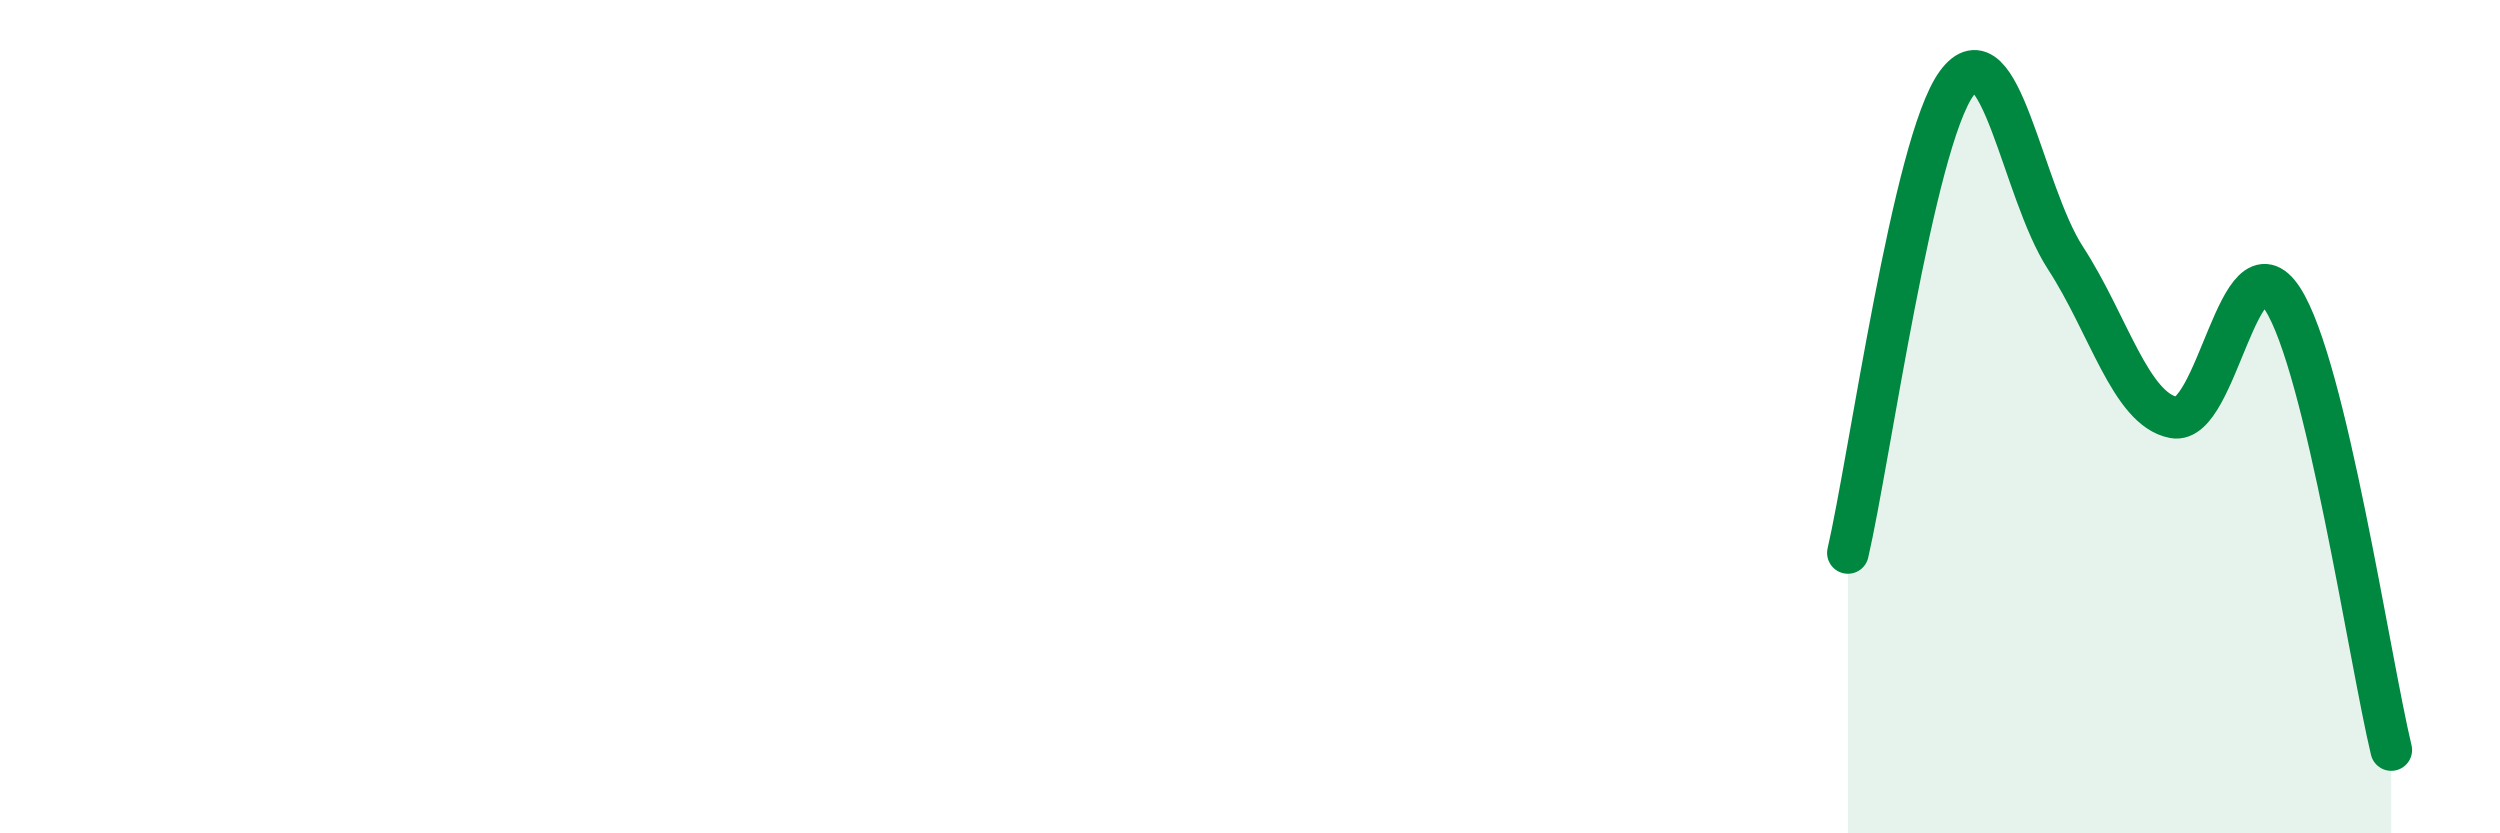 
    <svg width="60" height="20" viewBox="0 0 60 20" xmlns="http://www.w3.org/2000/svg">
      <path
        d="M 44.35,13.27 C 44.87,11.02 45.92,3.42 46.96,2 C 48,0.58 48.53,4.59 49.57,6.19 C 50.61,7.79 51.13,9.82 52.17,10.02 C 53.21,10.22 53.74,5.57 54.78,7.17 C 55.82,8.77 56.87,15.83 57.39,18L57.39 20L44.35 20Z"
        fill="#008740"
        opacity="0.1"
        stroke-linecap="round"
        stroke-linejoin="round"
      />
      <path
        d="M 44.35,13.27 C 44.87,11.02 45.92,3.42 46.96,2 C 48,0.58 48.53,4.59 49.57,6.19 C 50.61,7.79 51.13,9.82 52.17,10.02 C 53.21,10.22 53.74,5.57 54.78,7.17 C 55.82,8.77 56.87,15.83 57.39,18"
        stroke="#008740"
        stroke-width="1"
        fill="none"
        stroke-linecap="round"
        stroke-linejoin="round"
      />
    </svg>
  